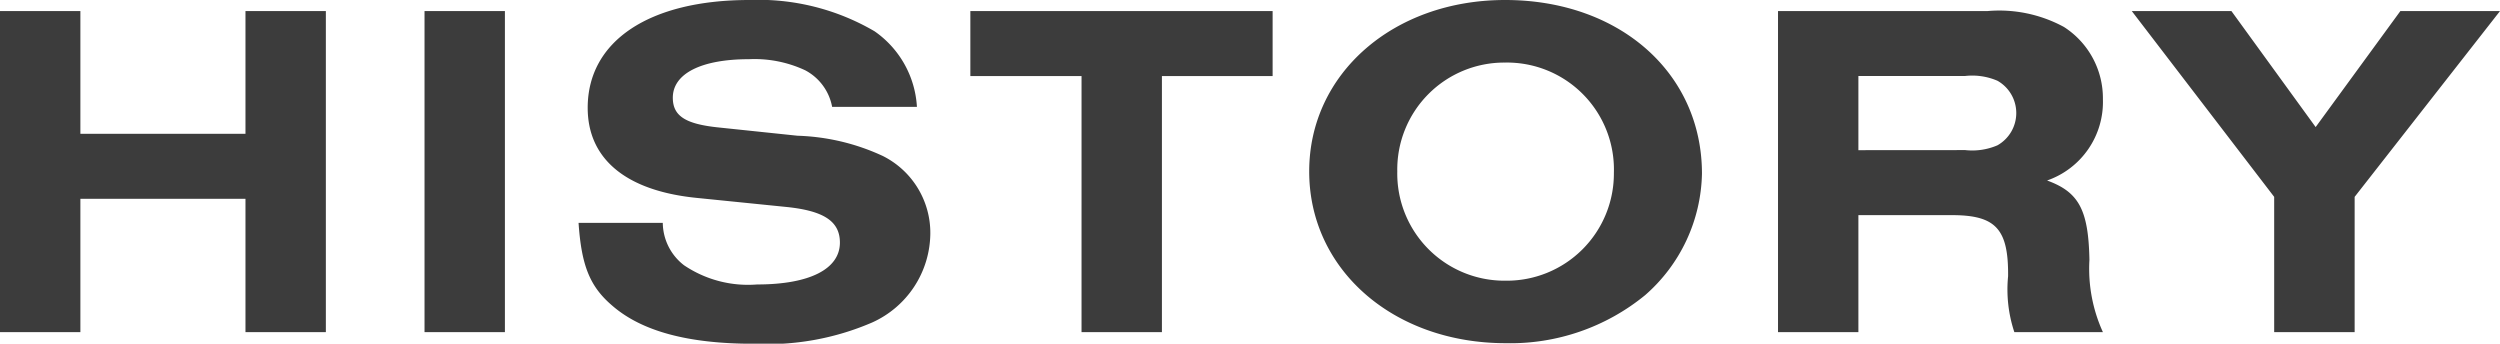 <svg xmlns="http://www.w3.org/2000/svg" width="124.656" height="17.136" viewBox="0 0 124.656 17.136">
  <path id="パス_702" data-name="パス 702" d="M14.064-6.648V0h4.008V-16.008H14.064v6.12H5.832v-6.12H1.824V0H5.832V-6.648ZM27,0V-16.008H22.992V0ZM47.544-11.232A4.931,4.931,0,0,0,45.432-15a11.467,11.467,0,0,0-6.24-1.56c-4.992,0-8.064,2.04-8.064,5.376,0,2.544,1.9,4.128,5.4,4.488l4.512.456c1.872.192,2.664.72,2.664,1.776,0,1.32-1.512,2.088-4.128,2.088a5.7,5.7,0,0,1-3.648-.96,2.7,2.7,0,0,1-1.056-2.112h-4.2c.144,2.112.552,3.168,1.68,4.128,1.464,1.272,3.768,1.9,7.032,1.9A13.177,13.177,0,0,0,45.312-.48a4.909,4.909,0,0,0,2.9-4.416A4.283,4.283,0,0,0,45.84-8.784a10.868,10.868,0,0,0-4.248-1.008L37.7-10.2c-1.7-.168-2.328-.576-2.328-1.488,0-1.2,1.416-1.92,3.792-1.92a5.971,5.971,0,0,1,2.808.552,2.6,2.6,0,0,1,1.344,1.824ZM59.76-12.768h5.52v-3.24H50.208v3.24h5.544V0H59.76ZM76.872-16.56c-5.568,0-9.768,3.672-9.768,8.544C67.1-3.12,71.3.552,76.9.552a10.6,10.6,0,0,0,6.96-2.4A8.252,8.252,0,0,0,86.688-7.9C86.688-12.936,82.56-16.56,76.872-16.56Zm0,3.12a5.332,5.332,0,0,1,5.424,5.5,5.342,5.342,0,0,1-5.4,5.376,5.344,5.344,0,0,1-5.4-5.448A5.333,5.333,0,0,1,76.872-13.44ZM94.488-5.832h4.776c2.088.024,2.712.72,2.688,3.048A6.737,6.737,0,0,0,102.264,0h4.416a7.615,7.615,0,0,1-.672-3.6c-.048-2.5-.528-3.384-2.112-3.96a4.146,4.146,0,0,0,2.784-4.056,4.222,4.222,0,0,0-1.944-3.6,6.753,6.753,0,0,0-3.816-.792H90.48V0h4.008Zm0-3.24v-3.7h5.328a3.175,3.175,0,0,1,1.608.24,1.847,1.847,0,0,1,.936,1.608,1.847,1.847,0,0,1-.936,1.608,3.174,3.174,0,0,1-1.608.24ZM119.232,0V-6.744l7.248-9.264h-4.968l-4.224,5.784-4.2-5.784H108.12l7.1,9.264V0Z" transform="translate(-1.824 16.56)" fill="#3c3c3c"/>
</svg>
